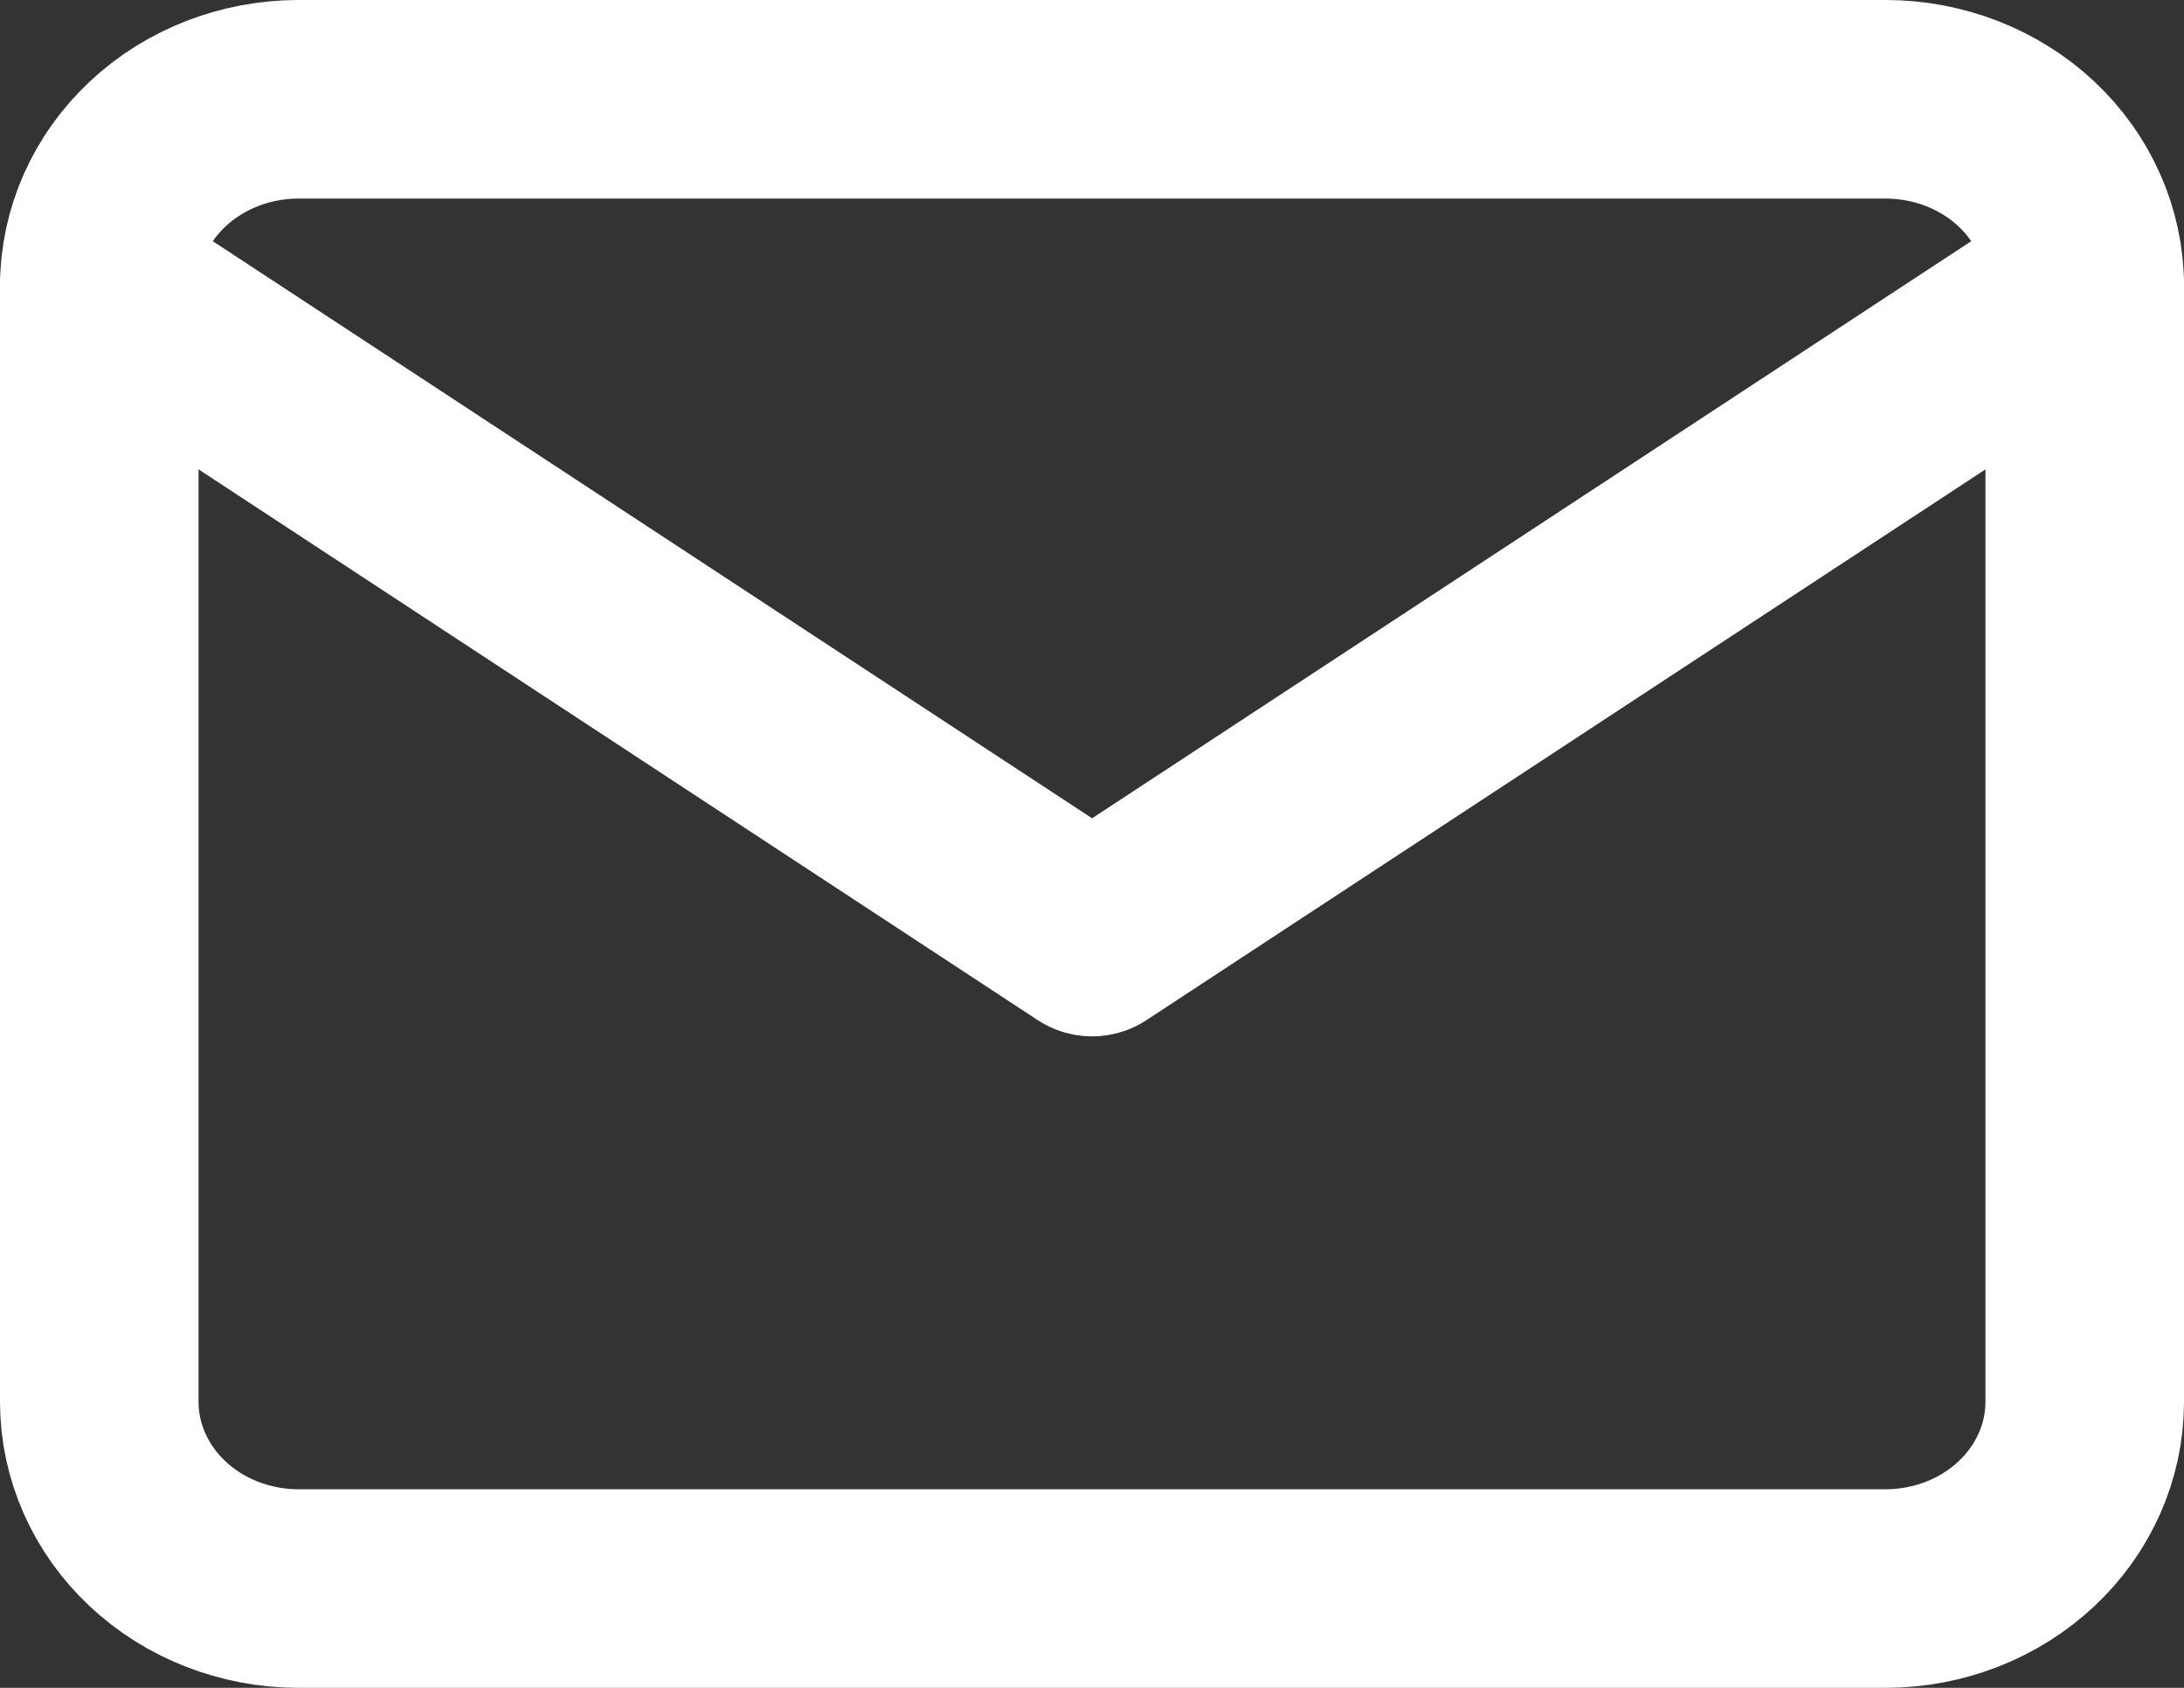 <svg width="22" height="17" viewBox="0 0 22 17" fill="none" xmlns="http://www.w3.org/2000/svg">
<rect x="0" y="0" width="22" height="17" fill="#333333" stroke="none"/>
<path d="M3 1H18.998C19.528 1.001 20.037 1.199 20.412 1.55C20.787 1.902 20.998 2.378 21 2.875V14.125C20.998 14.622 20.787 15.098 20.412 15.449C20.038 15.8 19.53 15.998 19 16H3C2.47 15.998 1.962 15.8 1.588 15.449C1.213 15.098 1.002 14.622 1 14.125V2.875C1.002 2.378 1.213 1.902 1.588 1.551C1.962 1.2 2.47 1.002 3 1Z" stroke="white" stroke-width="2" stroke-linecap="round" stroke-linejoin="round"/>
<path d="M21 2.875L11.001 9.438L1 2.875" stroke="white" stroke-width="2" stroke-linecap="round" stroke-linejoin="round"/>
</svg>
